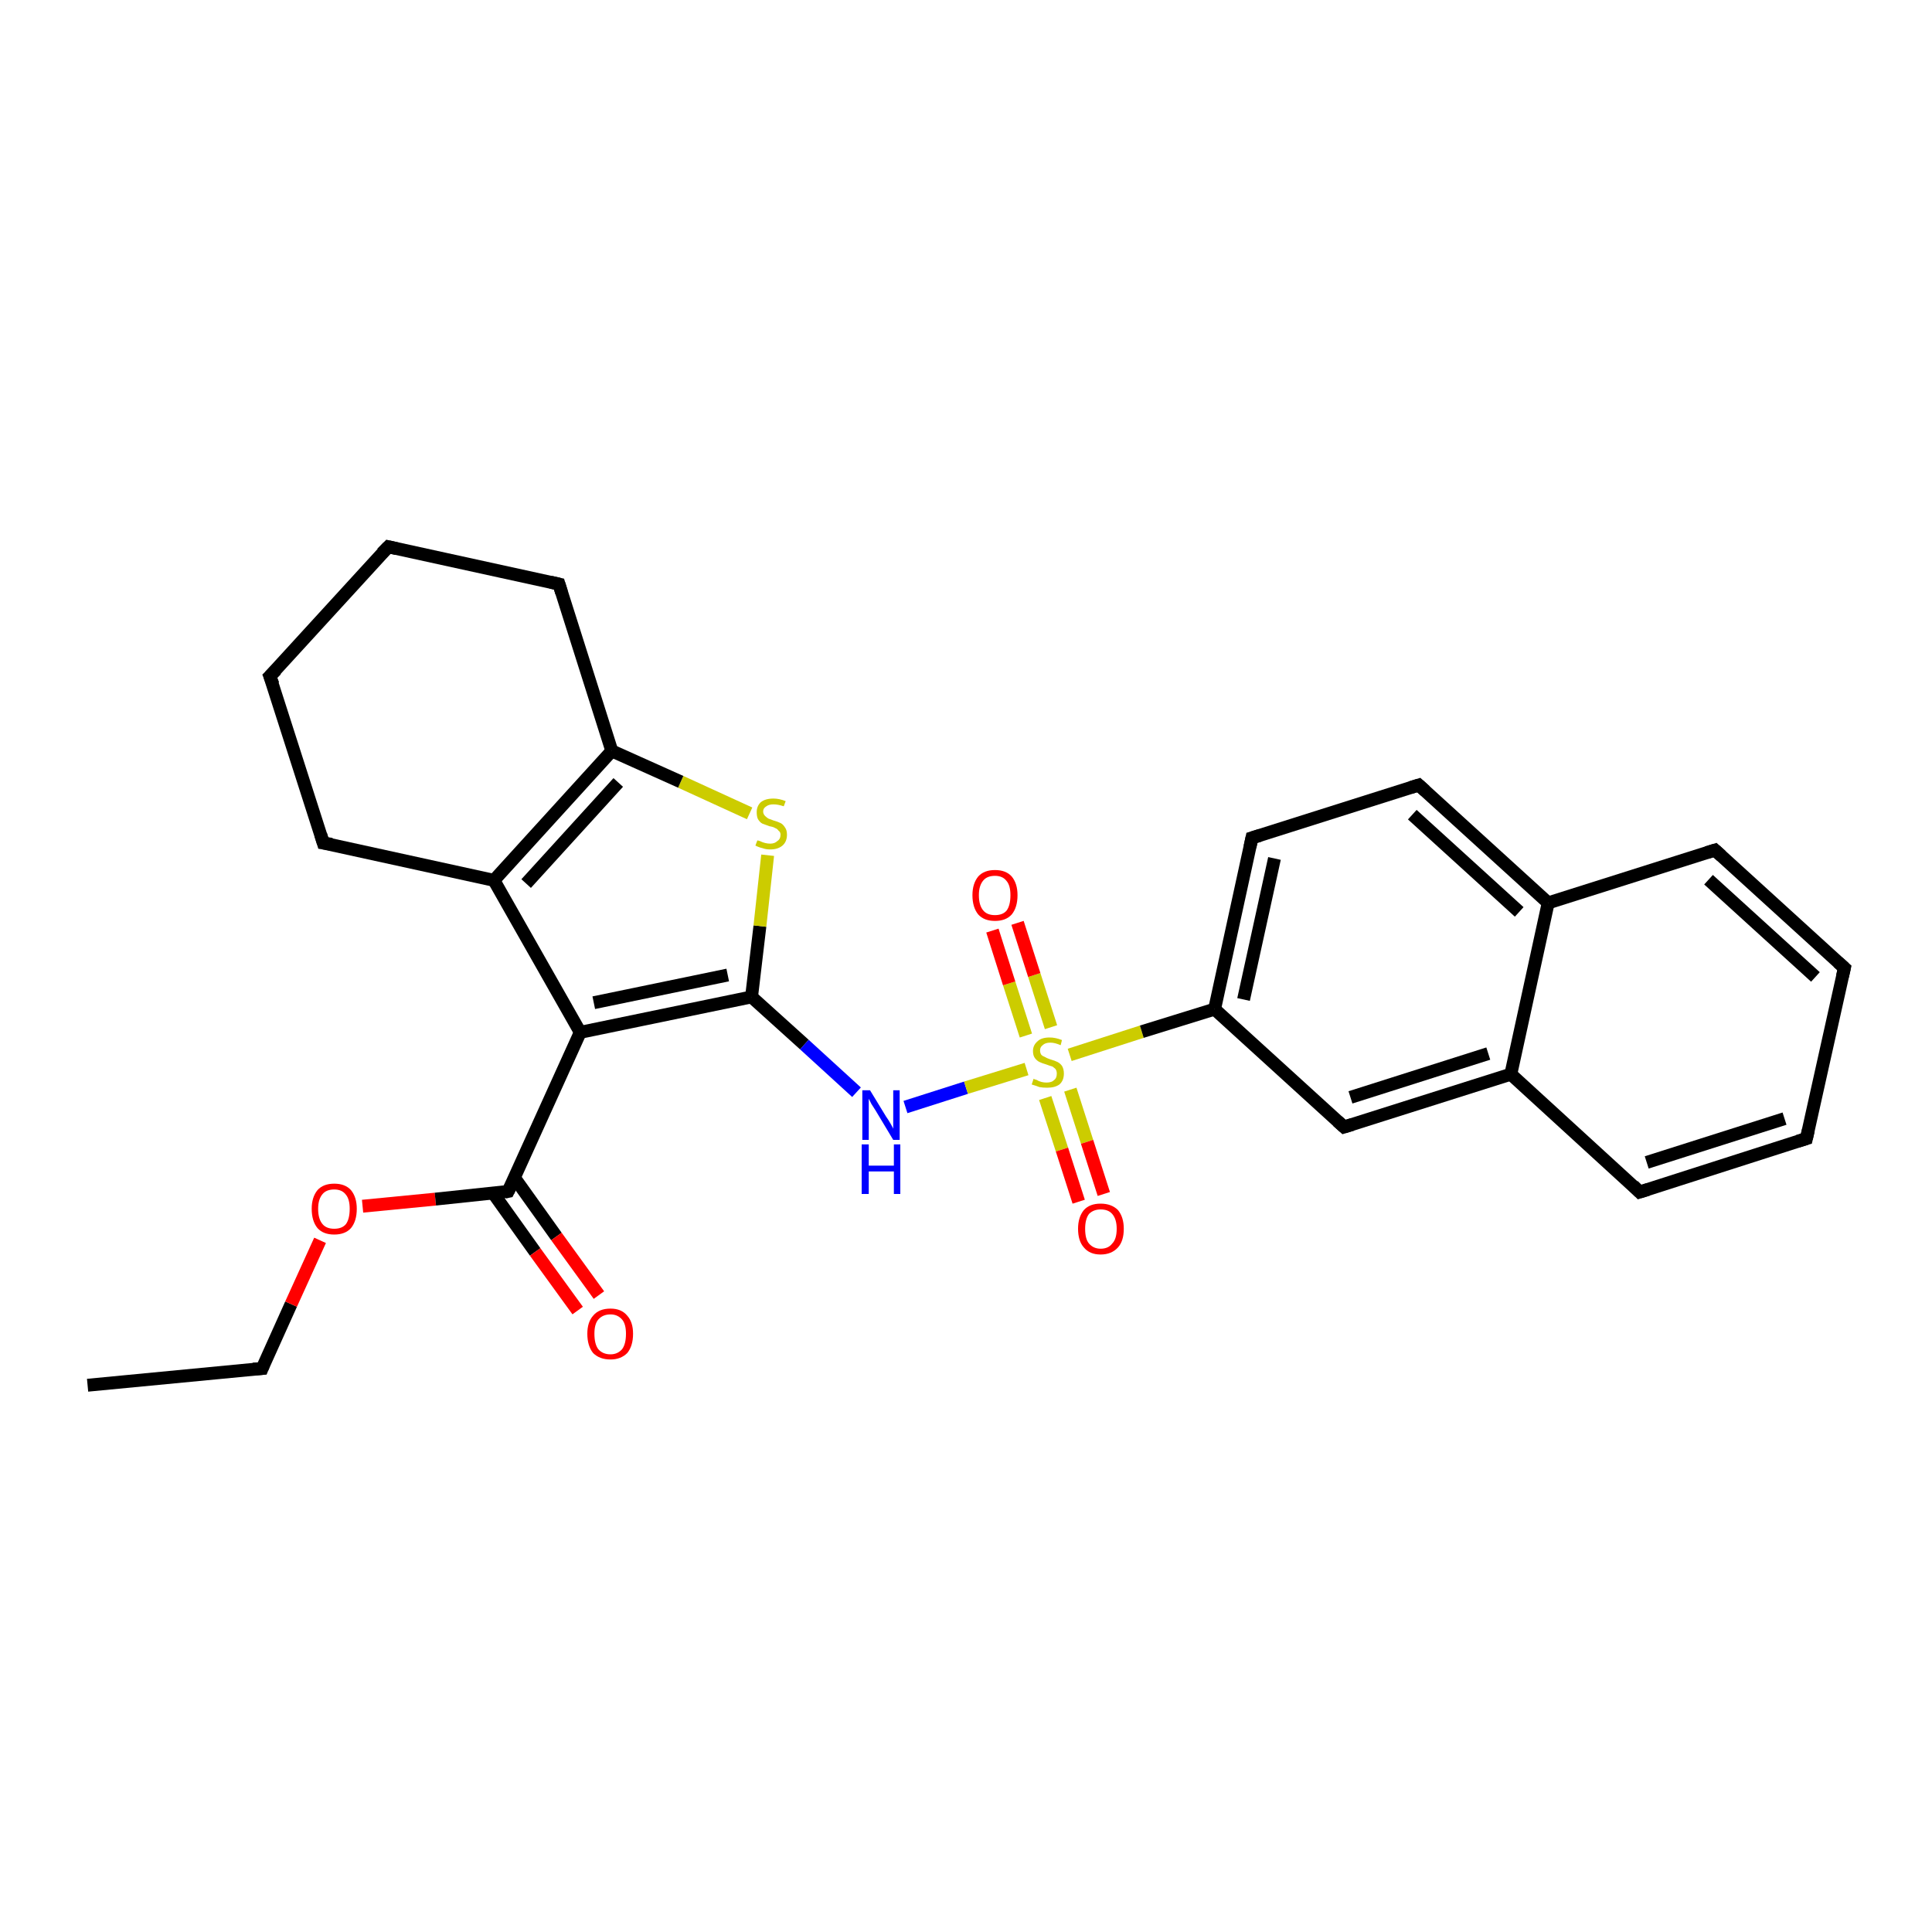 <?xml version='1.0' encoding='iso-8859-1'?>
<svg version='1.1' baseProfile='full'
              xmlns='http://www.w3.org/2000/svg'
                      xmlns:rdkit='http://www.rdkit.org/xml'
                      xmlns:xlink='http://www.w3.org/1999/xlink'
                  xml:space='preserve'
width='300px' height='300px' viewBox='0 0 300 300'>
<!-- END OF HEADER -->
<rect style='opacity:1.0;fill:#FFFFFF;stroke:none' width='300.0' height='300.0' x='0.0' y='0.0'> </rect>
<path class='bond-0 atom-0 atom-1' d='M 13.6,215.1 L 40.7,212.5' style='fill:none;fill-rule:evenodd;stroke:#000000;stroke-width:2.0px;stroke-linecap:butt;stroke-linejoin:miter;stroke-opacity:1' />
<path class='bond-1 atom-1 atom-2' d='M 40.7,212.5 L 45.2,202.5' style='fill:none;fill-rule:evenodd;stroke:#000000;stroke-width:2.0px;stroke-linecap:butt;stroke-linejoin:miter;stroke-opacity:1' />
<path class='bond-1 atom-1 atom-2' d='M 45.2,202.5 L 49.7,192.6' style='fill:none;fill-rule:evenodd;stroke:#FF0000;stroke-width:2.0px;stroke-linecap:butt;stroke-linejoin:miter;stroke-opacity:1' />
<path class='bond-2 atom-2 atom-3' d='M 56.3,187.3 L 67.6,186.2' style='fill:none;fill-rule:evenodd;stroke:#FF0000;stroke-width:2.0px;stroke-linecap:butt;stroke-linejoin:miter;stroke-opacity:1' />
<path class='bond-2 atom-2 atom-3' d='M 67.6,186.2 L 78.9,185.0' style='fill:none;fill-rule:evenodd;stroke:#000000;stroke-width:2.0px;stroke-linecap:butt;stroke-linejoin:miter;stroke-opacity:1' />
<path class='bond-3 atom-3 atom-4' d='M 76.6,185.3 L 83.1,194.4' style='fill:none;fill-rule:evenodd;stroke:#000000;stroke-width:2.0px;stroke-linecap:butt;stroke-linejoin:miter;stroke-opacity:1' />
<path class='bond-3 atom-3 atom-4' d='M 83.1,194.4 L 89.7,203.5' style='fill:none;fill-rule:evenodd;stroke:#FF0000;stroke-width:2.0px;stroke-linecap:butt;stroke-linejoin:miter;stroke-opacity:1' />
<path class='bond-3 atom-3 atom-4' d='M 79.9,182.9 L 86.4,192.0' style='fill:none;fill-rule:evenodd;stroke:#000000;stroke-width:2.0px;stroke-linecap:butt;stroke-linejoin:miter;stroke-opacity:1' />
<path class='bond-3 atom-3 atom-4' d='M 86.4,192.0 L 93.0,201.1' style='fill:none;fill-rule:evenodd;stroke:#FF0000;stroke-width:2.0px;stroke-linecap:butt;stroke-linejoin:miter;stroke-opacity:1' />
<path class='bond-4 atom-3 atom-5' d='M 78.9,185.0 L 90.1,160.3' style='fill:none;fill-rule:evenodd;stroke:#000000;stroke-width:2.0px;stroke-linecap:butt;stroke-linejoin:miter;stroke-opacity:1' />
<path class='bond-5 atom-5 atom-6' d='M 90.1,160.3 L 116.7,154.8' style='fill:none;fill-rule:evenodd;stroke:#000000;stroke-width:2.0px;stroke-linecap:butt;stroke-linejoin:miter;stroke-opacity:1' />
<path class='bond-5 atom-5 atom-6' d='M 92.2,155.7 L 113.0,151.4' style='fill:none;fill-rule:evenodd;stroke:#000000;stroke-width:2.0px;stroke-linecap:butt;stroke-linejoin:miter;stroke-opacity:1' />
<path class='bond-6 atom-6 atom-7' d='M 116.7,154.8 L 124.9,162.2' style='fill:none;fill-rule:evenodd;stroke:#000000;stroke-width:2.0px;stroke-linecap:butt;stroke-linejoin:miter;stroke-opacity:1' />
<path class='bond-6 atom-6 atom-7' d='M 124.9,162.2 L 133.0,169.6' style='fill:none;fill-rule:evenodd;stroke:#0000FF;stroke-width:2.0px;stroke-linecap:butt;stroke-linejoin:miter;stroke-opacity:1' />
<path class='bond-7 atom-7 atom-8' d='M 140.6,171.9 L 150.0,168.9' style='fill:none;fill-rule:evenodd;stroke:#0000FF;stroke-width:2.0px;stroke-linecap:butt;stroke-linejoin:miter;stroke-opacity:1' />
<path class='bond-7 atom-7 atom-8' d='M 150.0,168.9 L 159.4,166.0' style='fill:none;fill-rule:evenodd;stroke:#CCCC00;stroke-width:2.0px;stroke-linecap:butt;stroke-linejoin:miter;stroke-opacity:1' />
<path class='bond-8 atom-8 atom-9' d='M 162.3,170.5 L 164.9,178.5' style='fill:none;fill-rule:evenodd;stroke:#CCCC00;stroke-width:2.0px;stroke-linecap:butt;stroke-linejoin:miter;stroke-opacity:1' />
<path class='bond-8 atom-8 atom-9' d='M 164.9,178.5 L 167.5,186.6' style='fill:none;fill-rule:evenodd;stroke:#FF0000;stroke-width:2.0px;stroke-linecap:butt;stroke-linejoin:miter;stroke-opacity:1' />
<path class='bond-8 atom-8 atom-9' d='M 166.2,169.2 L 168.8,177.3' style='fill:none;fill-rule:evenodd;stroke:#CCCC00;stroke-width:2.0px;stroke-linecap:butt;stroke-linejoin:miter;stroke-opacity:1' />
<path class='bond-8 atom-8 atom-9' d='M 168.8,177.3 L 171.4,185.4' style='fill:none;fill-rule:evenodd;stroke:#FF0000;stroke-width:2.0px;stroke-linecap:butt;stroke-linejoin:miter;stroke-opacity:1' />
<path class='bond-9 atom-8 atom-10' d='M 163.2,159.5 L 160.6,151.4' style='fill:none;fill-rule:evenodd;stroke:#CCCC00;stroke-width:2.0px;stroke-linecap:butt;stroke-linejoin:miter;stroke-opacity:1' />
<path class='bond-9 atom-8 atom-10' d='M 160.6,151.4 L 158.0,143.3' style='fill:none;fill-rule:evenodd;stroke:#FF0000;stroke-width:2.0px;stroke-linecap:butt;stroke-linejoin:miter;stroke-opacity:1' />
<path class='bond-9 atom-8 atom-10' d='M 159.3,160.8 L 156.7,152.7' style='fill:none;fill-rule:evenodd;stroke:#CCCC00;stroke-width:2.0px;stroke-linecap:butt;stroke-linejoin:miter;stroke-opacity:1' />
<path class='bond-9 atom-8 atom-10' d='M 156.7,152.7 L 154.1,144.5' style='fill:none;fill-rule:evenodd;stroke:#FF0000;stroke-width:2.0px;stroke-linecap:butt;stroke-linejoin:miter;stroke-opacity:1' />
<path class='bond-10 atom-8 atom-11' d='M 166.1,163.8 L 177.3,160.2' style='fill:none;fill-rule:evenodd;stroke:#CCCC00;stroke-width:2.0px;stroke-linecap:butt;stroke-linejoin:miter;stroke-opacity:1' />
<path class='bond-10 atom-8 atom-11' d='M 177.3,160.2 L 188.6,156.7' style='fill:none;fill-rule:evenodd;stroke:#000000;stroke-width:2.0px;stroke-linecap:butt;stroke-linejoin:miter;stroke-opacity:1' />
<path class='bond-11 atom-11 atom-12' d='M 188.6,156.7 L 194.4,130.1' style='fill:none;fill-rule:evenodd;stroke:#000000;stroke-width:2.0px;stroke-linecap:butt;stroke-linejoin:miter;stroke-opacity:1' />
<path class='bond-11 atom-11 atom-12' d='M 193.1,155.2 L 197.9,133.3' style='fill:none;fill-rule:evenodd;stroke:#000000;stroke-width:2.0px;stroke-linecap:butt;stroke-linejoin:miter;stroke-opacity:1' />
<path class='bond-12 atom-12 atom-13' d='M 194.4,130.1 L 220.3,121.9' style='fill:none;fill-rule:evenodd;stroke:#000000;stroke-width:2.0px;stroke-linecap:butt;stroke-linejoin:miter;stroke-opacity:1' />
<path class='bond-13 atom-13 atom-14' d='M 220.3,121.9 L 240.4,140.2' style='fill:none;fill-rule:evenodd;stroke:#000000;stroke-width:2.0px;stroke-linecap:butt;stroke-linejoin:miter;stroke-opacity:1' />
<path class='bond-13 atom-13 atom-14' d='M 219.3,126.5 L 235.9,141.6' style='fill:none;fill-rule:evenodd;stroke:#000000;stroke-width:2.0px;stroke-linecap:butt;stroke-linejoin:miter;stroke-opacity:1' />
<path class='bond-14 atom-14 atom-15' d='M 240.4,140.2 L 266.3,132.0' style='fill:none;fill-rule:evenodd;stroke:#000000;stroke-width:2.0px;stroke-linecap:butt;stroke-linejoin:miter;stroke-opacity:1' />
<path class='bond-15 atom-15 atom-16' d='M 266.3,132.0 L 286.4,150.3' style='fill:none;fill-rule:evenodd;stroke:#000000;stroke-width:2.0px;stroke-linecap:butt;stroke-linejoin:miter;stroke-opacity:1' />
<path class='bond-15 atom-15 atom-16' d='M 265.3,136.6 L 281.9,151.7' style='fill:none;fill-rule:evenodd;stroke:#000000;stroke-width:2.0px;stroke-linecap:butt;stroke-linejoin:miter;stroke-opacity:1' />
<path class='bond-16 atom-16 atom-17' d='M 286.4,150.3 L 280.5,176.8' style='fill:none;fill-rule:evenodd;stroke:#000000;stroke-width:2.0px;stroke-linecap:butt;stroke-linejoin:miter;stroke-opacity:1' />
<path class='bond-17 atom-17 atom-18' d='M 280.5,176.8 L 254.6,185.1' style='fill:none;fill-rule:evenodd;stroke:#000000;stroke-width:2.0px;stroke-linecap:butt;stroke-linejoin:miter;stroke-opacity:1' />
<path class='bond-17 atom-17 atom-18' d='M 277.1,173.7 L 255.7,180.5' style='fill:none;fill-rule:evenodd;stroke:#000000;stroke-width:2.0px;stroke-linecap:butt;stroke-linejoin:miter;stroke-opacity:1' />
<path class='bond-18 atom-18 atom-19' d='M 254.6,185.1 L 234.6,166.8' style='fill:none;fill-rule:evenodd;stroke:#000000;stroke-width:2.0px;stroke-linecap:butt;stroke-linejoin:miter;stroke-opacity:1' />
<path class='bond-19 atom-19 atom-20' d='M 234.6,166.8 L 208.7,175.0' style='fill:none;fill-rule:evenodd;stroke:#000000;stroke-width:2.0px;stroke-linecap:butt;stroke-linejoin:miter;stroke-opacity:1' />
<path class='bond-19 atom-19 atom-20' d='M 231.1,163.6 L 209.7,170.4' style='fill:none;fill-rule:evenodd;stroke:#000000;stroke-width:2.0px;stroke-linecap:butt;stroke-linejoin:miter;stroke-opacity:1' />
<path class='bond-20 atom-6 atom-21' d='M 116.7,154.8 L 118.0,143.8' style='fill:none;fill-rule:evenodd;stroke:#000000;stroke-width:2.0px;stroke-linecap:butt;stroke-linejoin:miter;stroke-opacity:1' />
<path class='bond-20 atom-6 atom-21' d='M 118.0,143.8 L 119.2,132.8' style='fill:none;fill-rule:evenodd;stroke:#CCCC00;stroke-width:2.0px;stroke-linecap:butt;stroke-linejoin:miter;stroke-opacity:1' />
<path class='bond-21 atom-21 atom-22' d='M 116.4,126.3 L 105.7,121.4' style='fill:none;fill-rule:evenodd;stroke:#CCCC00;stroke-width:2.0px;stroke-linecap:butt;stroke-linejoin:miter;stroke-opacity:1' />
<path class='bond-21 atom-21 atom-22' d='M 105.7,121.4 L 95.0,116.6' style='fill:none;fill-rule:evenodd;stroke:#000000;stroke-width:2.0px;stroke-linecap:butt;stroke-linejoin:miter;stroke-opacity:1' />
<path class='bond-22 atom-22 atom-23' d='M 95.0,116.6 L 86.8,90.7' style='fill:none;fill-rule:evenodd;stroke:#000000;stroke-width:2.0px;stroke-linecap:butt;stroke-linejoin:miter;stroke-opacity:1' />
<path class='bond-23 atom-23 atom-24' d='M 86.8,90.7 L 60.3,84.9' style='fill:none;fill-rule:evenodd;stroke:#000000;stroke-width:2.0px;stroke-linecap:butt;stroke-linejoin:miter;stroke-opacity:1' />
<path class='bond-24 atom-24 atom-25' d='M 60.3,84.9 L 41.9,105.0' style='fill:none;fill-rule:evenodd;stroke:#000000;stroke-width:2.0px;stroke-linecap:butt;stroke-linejoin:miter;stroke-opacity:1' />
<path class='bond-25 atom-25 atom-26' d='M 41.9,105.0 L 50.2,130.9' style='fill:none;fill-rule:evenodd;stroke:#000000;stroke-width:2.0px;stroke-linecap:butt;stroke-linejoin:miter;stroke-opacity:1' />
<path class='bond-26 atom-26 atom-27' d='M 50.2,130.9 L 76.7,136.7' style='fill:none;fill-rule:evenodd;stroke:#000000;stroke-width:2.0px;stroke-linecap:butt;stroke-linejoin:miter;stroke-opacity:1' />
<path class='bond-27 atom-27 atom-5' d='M 76.7,136.7 L 90.1,160.3' style='fill:none;fill-rule:evenodd;stroke:#000000;stroke-width:2.0px;stroke-linecap:butt;stroke-linejoin:miter;stroke-opacity:1' />
<path class='bond-28 atom-20 atom-11' d='M 208.7,175.0 L 188.6,156.7' style='fill:none;fill-rule:evenodd;stroke:#000000;stroke-width:2.0px;stroke-linecap:butt;stroke-linejoin:miter;stroke-opacity:1' />
<path class='bond-29 atom-27 atom-22' d='M 76.7,136.7 L 95.0,116.6' style='fill:none;fill-rule:evenodd;stroke:#000000;stroke-width:2.0px;stroke-linecap:butt;stroke-linejoin:miter;stroke-opacity:1' />
<path class='bond-29 atom-27 atom-22' d='M 81.7,137.2 L 96.0,121.5' style='fill:none;fill-rule:evenodd;stroke:#000000;stroke-width:2.0px;stroke-linecap:butt;stroke-linejoin:miter;stroke-opacity:1' />
<path class='bond-30 atom-19 atom-14' d='M 234.6,166.8 L 240.4,140.2' style='fill:none;fill-rule:evenodd;stroke:#000000;stroke-width:2.0px;stroke-linecap:butt;stroke-linejoin:miter;stroke-opacity:1' />
<path d='M 39.3,212.6 L 40.7,212.5 L 40.9,212.0' style='fill:none;stroke:#000000;stroke-width:2.0px;stroke-linecap:butt;stroke-linejoin:miter;stroke-opacity:1;' />
<path d='M 78.4,185.1 L 78.9,185.0 L 79.5,183.8' style='fill:none;stroke:#000000;stroke-width:2.0px;stroke-linecap:butt;stroke-linejoin:miter;stroke-opacity:1;' />
<path d='M 194.1,131.5 L 194.4,130.1 L 195.7,129.7' style='fill:none;stroke:#000000;stroke-width:2.0px;stroke-linecap:butt;stroke-linejoin:miter;stroke-opacity:1;' />
<path d='M 219.0,122.3 L 220.3,121.9 L 221.3,122.8' style='fill:none;stroke:#000000;stroke-width:2.0px;stroke-linecap:butt;stroke-linejoin:miter;stroke-opacity:1;' />
<path d='M 265.0,132.4 L 266.3,132.0 L 267.3,132.9' style='fill:none;stroke:#000000;stroke-width:2.0px;stroke-linecap:butt;stroke-linejoin:miter;stroke-opacity:1;' />
<path d='M 285.4,149.4 L 286.4,150.3 L 286.1,151.6' style='fill:none;stroke:#000000;stroke-width:2.0px;stroke-linecap:butt;stroke-linejoin:miter;stroke-opacity:1;' />
<path d='M 280.8,175.5 L 280.5,176.8 L 279.2,177.2' style='fill:none;stroke:#000000;stroke-width:2.0px;stroke-linecap:butt;stroke-linejoin:miter;stroke-opacity:1;' />
<path d='M 255.9,184.7 L 254.6,185.1 L 253.6,184.1' style='fill:none;stroke:#000000;stroke-width:2.0px;stroke-linecap:butt;stroke-linejoin:miter;stroke-opacity:1;' />
<path d='M 210.0,174.6 L 208.7,175.0 L 207.7,174.1' style='fill:none;stroke:#000000;stroke-width:2.0px;stroke-linecap:butt;stroke-linejoin:miter;stroke-opacity:1;' />
<path d='M 87.2,92.0 L 86.8,90.7 L 85.5,90.4' style='fill:none;stroke:#000000;stroke-width:2.0px;stroke-linecap:butt;stroke-linejoin:miter;stroke-opacity:1;' />
<path d='M 61.6,85.2 L 60.3,84.9 L 59.3,85.9' style='fill:none;stroke:#000000;stroke-width:2.0px;stroke-linecap:butt;stroke-linejoin:miter;stroke-opacity:1;' />
<path d='M 42.9,104.0 L 41.9,105.0 L 42.4,106.3' style='fill:none;stroke:#000000;stroke-width:2.0px;stroke-linecap:butt;stroke-linejoin:miter;stroke-opacity:1;' />
<path d='M 49.8,129.6 L 50.2,130.9 L 51.5,131.1' style='fill:none;stroke:#000000;stroke-width:2.0px;stroke-linecap:butt;stroke-linejoin:miter;stroke-opacity:1;' />
<path class='atom-2' d='M 48.4 187.7
Q 48.4 185.9, 49.3 184.8
Q 50.2 183.8, 51.9 183.8
Q 53.6 183.8, 54.5 184.8
Q 55.4 185.9, 55.4 187.7
Q 55.4 189.6, 54.5 190.7
Q 53.6 191.7, 51.9 191.7
Q 50.2 191.7, 49.3 190.7
Q 48.4 189.6, 48.4 187.7
M 51.9 190.8
Q 53.1 190.8, 53.7 190.1
Q 54.3 189.3, 54.3 187.7
Q 54.3 186.2, 53.7 185.5
Q 53.1 184.7, 51.9 184.7
Q 50.7 184.7, 50.1 185.4
Q 49.4 186.2, 49.4 187.7
Q 49.4 189.3, 50.1 190.1
Q 50.7 190.8, 51.9 190.8
' fill='#FF0000'/>
<path class='atom-4' d='M 91.2 207.1
Q 91.2 205.3, 92.1 204.3
Q 93.0 203.2, 94.8 203.2
Q 96.5 203.2, 97.4 204.3
Q 98.3 205.3, 98.3 207.1
Q 98.3 209.0, 97.4 210.1
Q 96.4 211.1, 94.8 211.1
Q 93.1 211.1, 92.1 210.1
Q 91.2 209.0, 91.2 207.1
M 94.8 210.3
Q 95.9 210.3, 96.6 209.5
Q 97.2 208.7, 97.2 207.1
Q 97.2 205.6, 96.6 204.9
Q 95.9 204.1, 94.8 204.1
Q 93.6 204.1, 92.9 204.9
Q 92.3 205.6, 92.3 207.1
Q 92.3 208.7, 92.9 209.5
Q 93.6 210.3, 94.8 210.3
' fill='#FF0000'/>
<path class='atom-7' d='M 135.1 169.3
L 137.6 173.4
Q 137.9 173.8, 138.3 174.5
Q 138.7 175.2, 138.7 175.3
L 138.7 169.3
L 139.7 169.3
L 139.7 177.0
L 138.7 177.0
L 136.0 172.5
Q 135.7 172.0, 135.3 171.4
Q 135.0 170.8, 134.9 170.6
L 134.9 177.0
L 133.9 177.0
L 133.9 169.3
L 135.1 169.3
' fill='#0000FF'/>
<path class='atom-7' d='M 133.8 177.7
L 134.9 177.7
L 134.9 181.0
L 138.8 181.0
L 138.8 177.7
L 139.8 177.7
L 139.8 185.4
L 138.8 185.4
L 138.8 181.9
L 134.9 181.9
L 134.9 185.4
L 133.8 185.4
L 133.8 177.7
' fill='#0000FF'/>
<path class='atom-8' d='M 160.5 167.5
Q 160.6 167.6, 161.0 167.7
Q 161.3 167.9, 161.7 168.0
Q 162.1 168.1, 162.5 168.1
Q 163.3 168.1, 163.7 167.7
Q 164.1 167.4, 164.1 166.7
Q 164.1 166.3, 163.9 166.0
Q 163.7 165.8, 163.4 165.6
Q 163.0 165.5, 162.5 165.3
Q 161.8 165.1, 161.4 164.9
Q 161.0 164.7, 160.7 164.3
Q 160.4 163.9, 160.4 163.2
Q 160.4 162.3, 161.1 161.7
Q 161.7 161.1, 163.0 161.1
Q 163.9 161.1, 164.9 161.5
L 164.7 162.3
Q 163.8 161.9, 163.1 161.9
Q 162.3 161.9, 161.9 162.3
Q 161.5 162.6, 161.5 163.1
Q 161.5 163.5, 161.7 163.8
Q 161.9 164.0, 162.2 164.1
Q 162.5 164.3, 163.1 164.5
Q 163.8 164.7, 164.2 164.9
Q 164.6 165.1, 164.9 165.5
Q 165.2 166.0, 165.2 166.7
Q 165.2 167.8, 164.5 168.4
Q 163.8 168.9, 162.6 168.9
Q 161.9 168.9, 161.4 168.8
Q 160.9 168.6, 160.2 168.4
L 160.5 167.5
' fill='#CCCC00'/>
<path class='atom-9' d='M 167.4 190.8
Q 167.4 189.0, 168.3 187.9
Q 169.2 186.9, 170.9 186.9
Q 172.6 186.9, 173.6 187.9
Q 174.5 189.0, 174.5 190.8
Q 174.5 192.7, 173.6 193.7
Q 172.6 194.8, 170.9 194.8
Q 169.2 194.8, 168.3 193.7
Q 167.4 192.7, 167.4 190.8
M 170.9 193.9
Q 172.1 193.9, 172.7 193.1
Q 173.4 192.4, 173.4 190.8
Q 173.4 189.3, 172.7 188.5
Q 172.1 187.8, 170.9 187.8
Q 169.8 187.8, 169.1 188.5
Q 168.5 189.3, 168.5 190.8
Q 168.5 192.4, 169.1 193.1
Q 169.8 193.9, 170.9 193.9
' fill='#FF0000'/>
<path class='atom-10' d='M 151.0 139.0
Q 151.0 137.2, 151.9 136.1
Q 152.8 135.1, 154.5 135.1
Q 156.2 135.1, 157.1 136.1
Q 158.0 137.2, 158.0 139.0
Q 158.0 140.9, 157.1 142.0
Q 156.2 143.0, 154.5 143.0
Q 152.8 143.0, 151.9 142.0
Q 151.0 140.9, 151.0 139.0
M 154.5 142.1
Q 155.7 142.1, 156.3 141.4
Q 156.9 140.6, 156.9 139.0
Q 156.9 137.5, 156.3 136.8
Q 155.7 136.0, 154.5 136.0
Q 153.3 136.0, 152.7 136.7
Q 152.0 137.5, 152.0 139.0
Q 152.0 140.6, 152.7 141.4
Q 153.3 142.1, 154.5 142.1
' fill='#FF0000'/>
<path class='atom-21' d='M 117.6 130.5
Q 117.7 130.5, 118.0 130.6
Q 118.4 130.8, 118.8 130.9
Q 119.2 131.0, 119.6 131.0
Q 120.3 131.0, 120.7 130.6
Q 121.2 130.3, 121.2 129.6
Q 121.2 129.2, 120.9 129.0
Q 120.7 128.7, 120.4 128.6
Q 120.1 128.4, 119.5 128.3
Q 118.9 128.1, 118.4 127.9
Q 118.0 127.7, 117.7 127.2
Q 117.5 126.8, 117.5 126.1
Q 117.5 125.2, 118.1 124.6
Q 118.8 124.0, 120.1 124.0
Q 121.0 124.0, 122.0 124.4
L 121.7 125.2
Q 120.8 124.9, 120.1 124.9
Q 119.4 124.9, 119.0 125.2
Q 118.5 125.5, 118.5 126.0
Q 118.5 126.4, 118.8 126.7
Q 119.0 126.9, 119.3 127.1
Q 119.6 127.2, 120.1 127.4
Q 120.8 127.6, 121.2 127.8
Q 121.6 128.0, 121.9 128.5
Q 122.2 128.9, 122.2 129.6
Q 122.2 130.7, 121.5 131.3
Q 120.8 131.9, 119.6 131.9
Q 118.9 131.9, 118.4 131.7
Q 117.9 131.6, 117.3 131.3
L 117.6 130.5
' fill='#CCCC00'/>
</svg>

